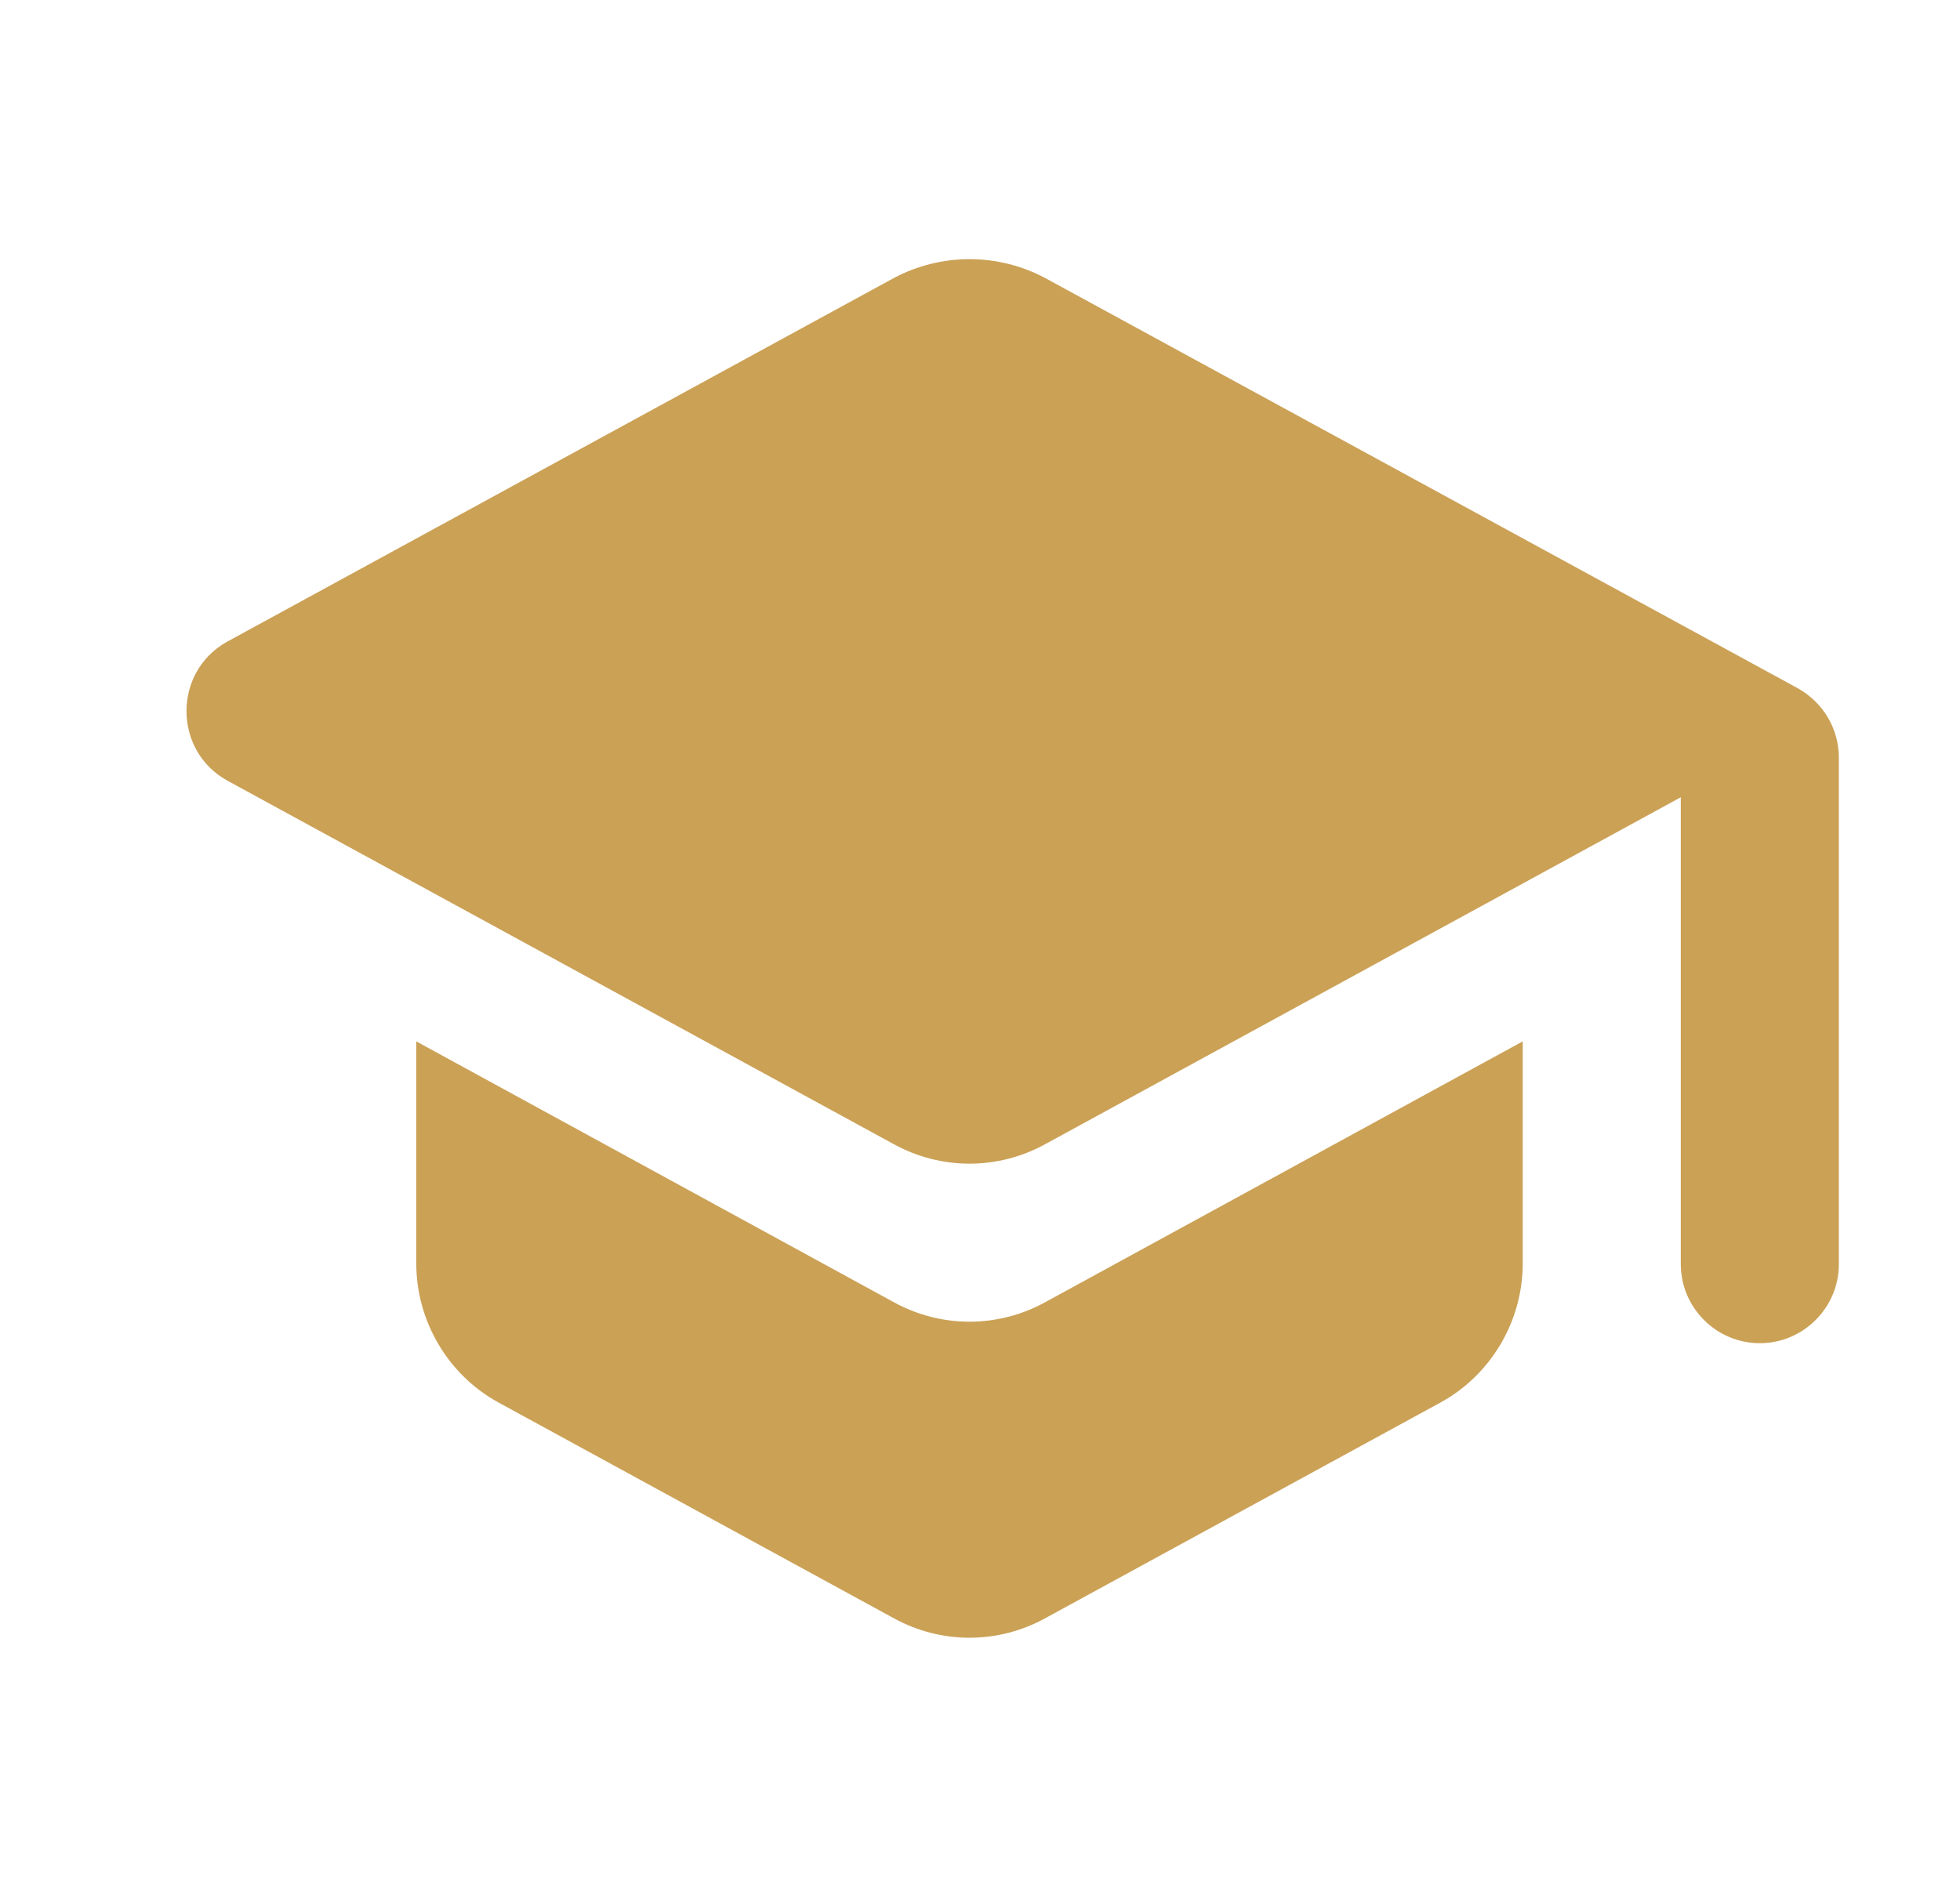 <svg width="31" height="30" viewBox="0 0 31 30" fill="none" xmlns="http://www.w3.org/2000/svg">
<g id="school" clip-path="url(#clip0_635_7903)">
<path id="Vector" d="M6.584 16.475V19.988C6.584 20.9 7.084 21.75 7.884 22.188L14.134 25.6C14.884 26.013 15.784 26.013 16.534 25.6L22.784 22.188C23.584 21.75 24.084 20.9 24.084 19.988V16.475L16.534 20.6C15.784 21.013 14.884 21.013 14.134 20.6L6.584 16.475ZM14.134 4.4L3.596 10.15C2.734 10.625 2.734 11.875 3.596 12.35L14.134 18.1C14.884 18.513 15.784 18.513 16.534 18.1L26.584 12.613V20C26.584 20.688 27.146 21.25 27.834 21.25C28.521 21.25 29.084 20.688 29.084 20V11.988C29.084 11.525 28.834 11.113 28.434 10.888L16.534 4.4C15.784 4 14.884 4 14.134 4.4Z" fill="#CBA156"/>
</g>
<defs>
<clipPath id="clip0_635_7903">
<rect width="30" height="30" fill="white" transform="translate(0.333)"/>
</clipPath>
</defs>
</svg>
